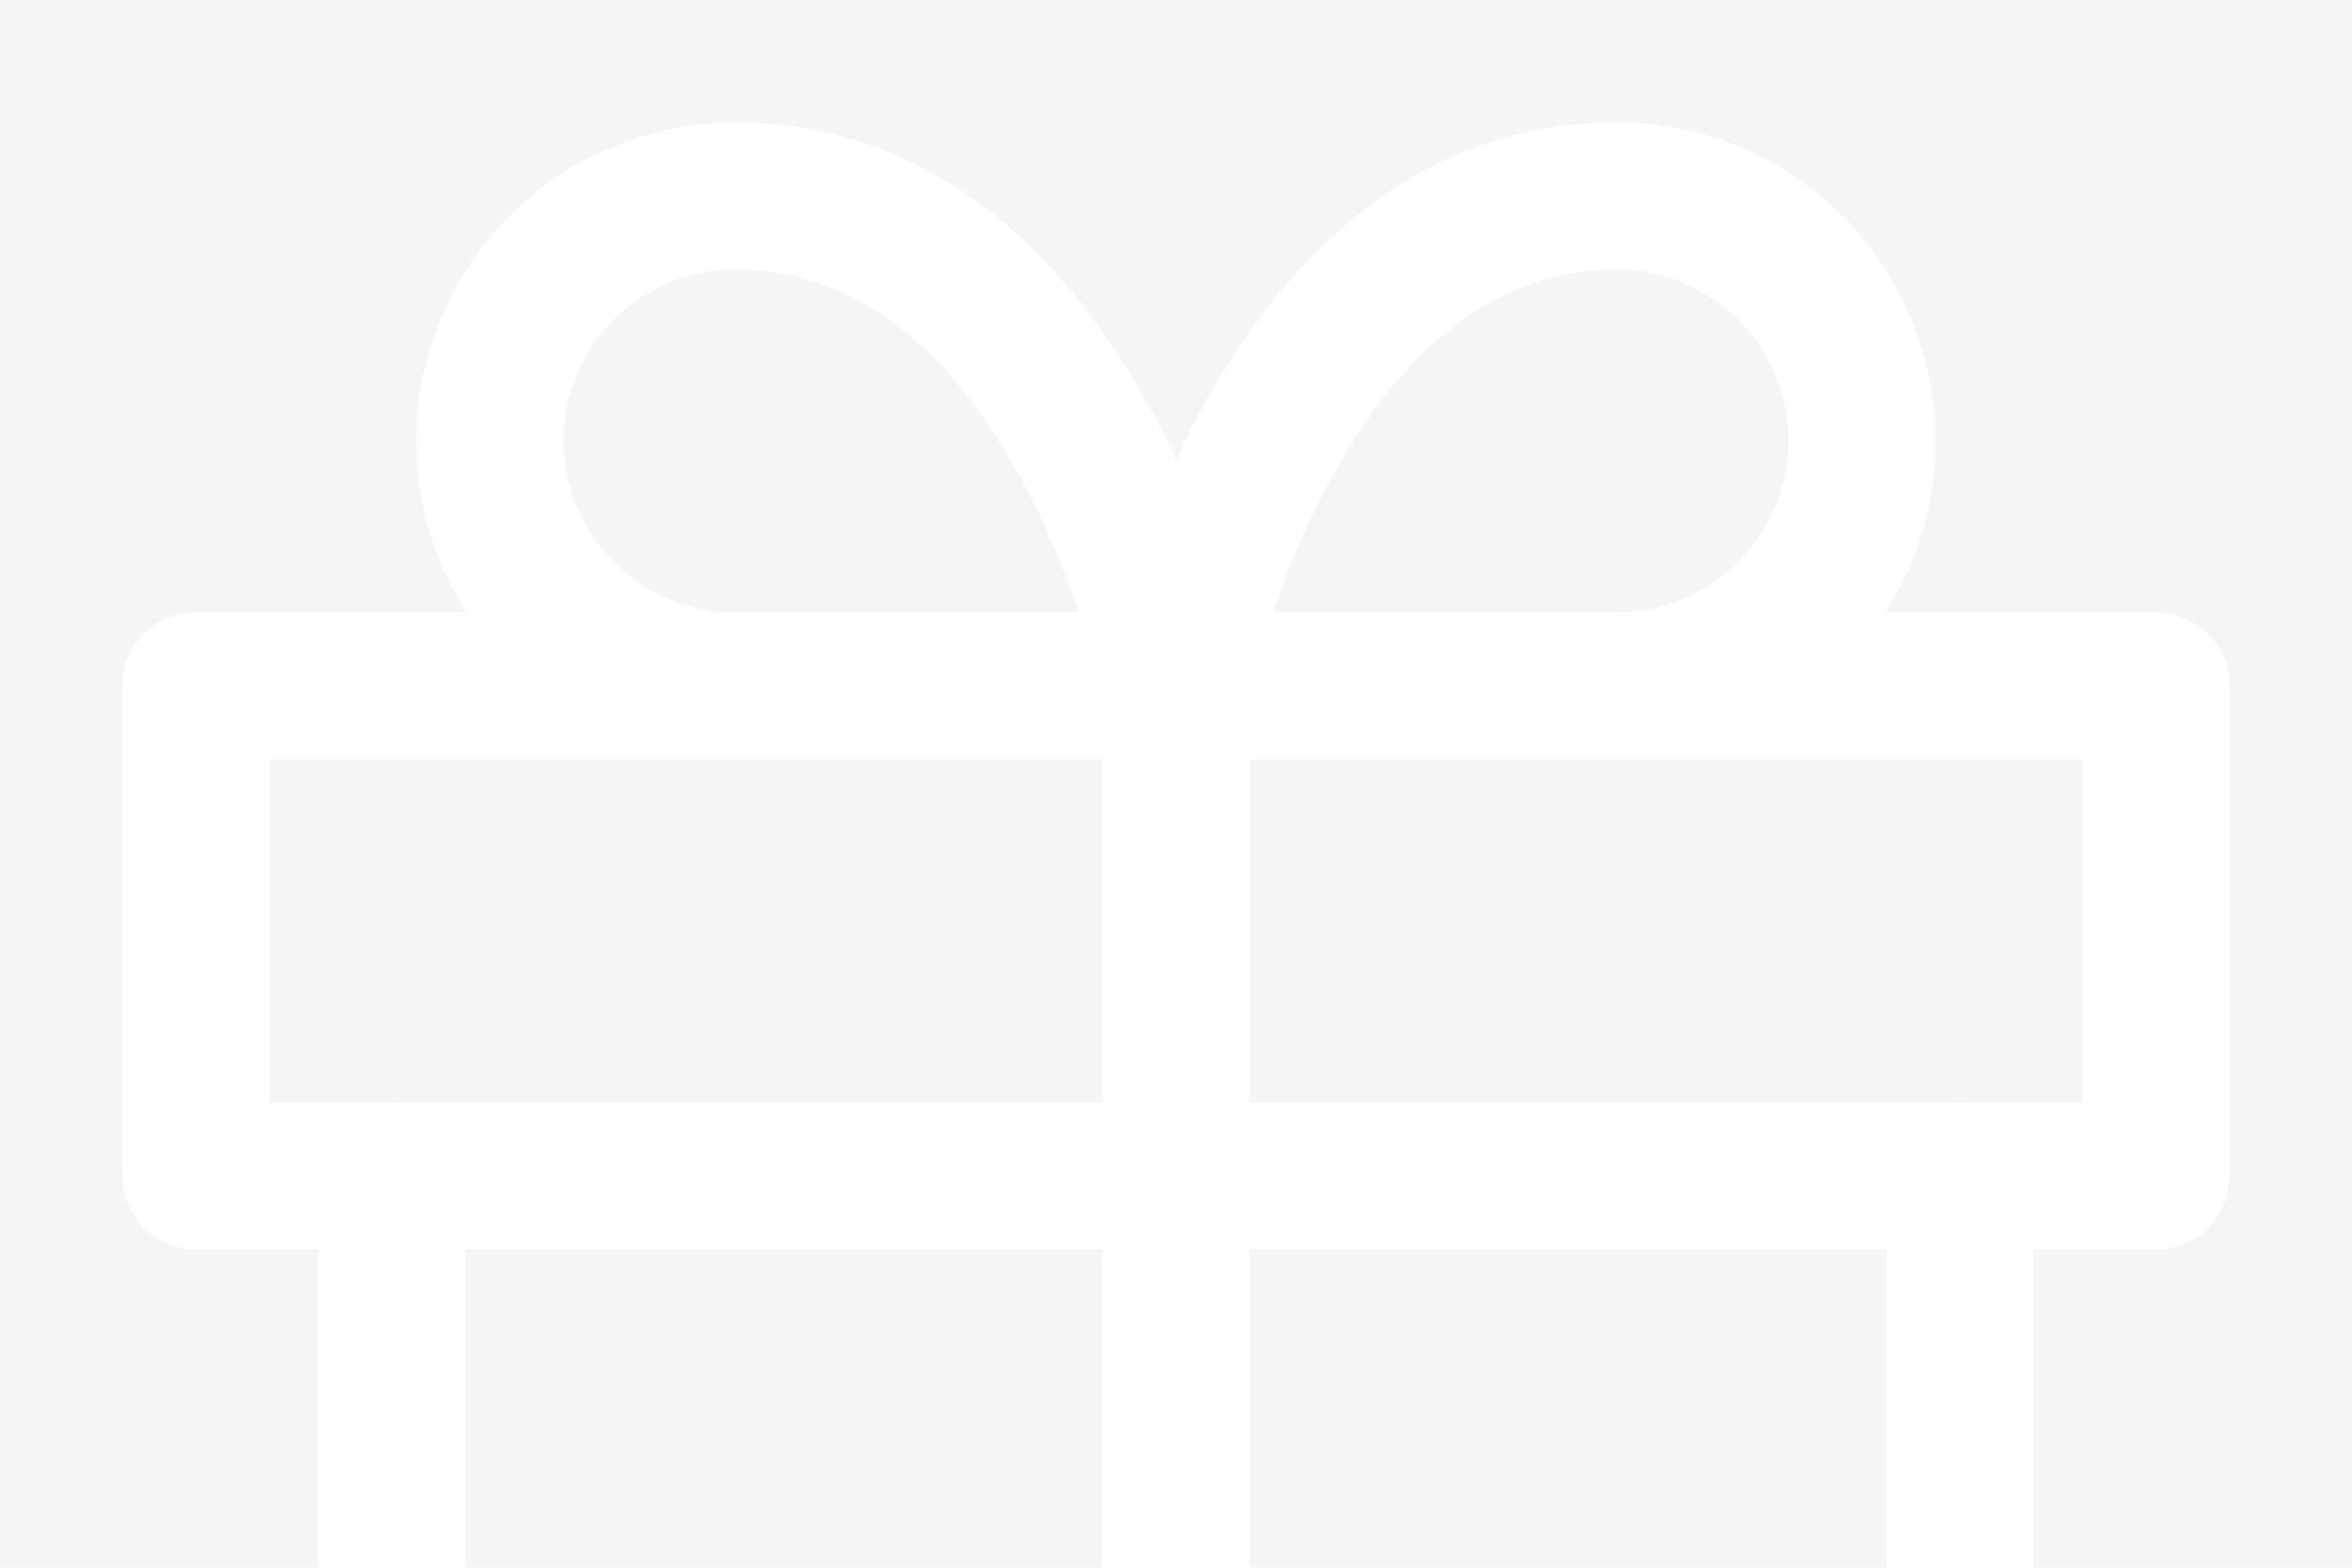 <svg xmlns="http://www.w3.org/2000/svg" width="288" height="192" fill="#fff" opacity=".05" fill-rule="evenodd" xmlns:v="https://vecta.io/nano"><rect width="100%" height="100%" fill="#333333" stroke="none"/><path d="M48 135a9 9 0 0 1 9 9v111h174V144a9 9 0 1 1 18 0v120a9 9 0 0 1-9 9H48a9 9 0 0 1-9-9V144a9 9 0 0 1 9-9z"/><path d="M15 84a9 9 0 0 1 9-9h240a9 9 0 0 1 9 9v60a9 9 0 0 1-9 9H24a9 9 0 0 1-9-9V84zm18 9v42h222V93H33z"/><path d="M144 75a9 9 0 0 1 9 9v180a9 9 0 1 1-18 0V84a9 9 0 0 1 9-9z"/><path d="M90 33a21 21 0 0 0-21 21 21 21 0 0 0 21 21h42.12c-1.661-4.884-4.034-10.804-7.256-16.663C117.141 44.295 105.995 33 90 33zm54 51l8.824-1.772-.002-.008-.004-.02-.011-.056-.037-.177-.131-.603-.505-2.125c-.449-1.795-1.131-4.319-2.085-7.331-1.898-5.992-4.92-14.077-9.413-22.245C131.859 33.705 116.005 15 90 15a39 39 0 0 0-39 39 39 39 0 0 0 39 39h54a9 9 0 0 0 6.96-3.294c1.71-2.085 2.394-4.827 1.865-7.471L144 84z"/><path d="M147.364 49.663C156.141 33.705 171.995 15 198 15a39 39 0 0 1 39 39 39 39 0 0 1-39 39h-54a9 9 0 0 1-8.825-10.765L144 84l-8.824-1.772.002-.008.004-.02.011-.056.037-.177.131-.603.505-2.125c.449-1.795 1.131-4.319 2.085-7.331 1.898-5.992 4.921-14.077 9.413-22.245zM155.88 75H198a21 21 0 0 0 14.849-6.151C216.788 64.911 219 59.57 219 54s-2.212-10.911-6.151-14.849A21 21 0 0 0 198 33c-15.995 0-27.141 11.295-34.864 25.337-3.222 5.859-5.595 11.779-7.256 16.663z"/></svg>